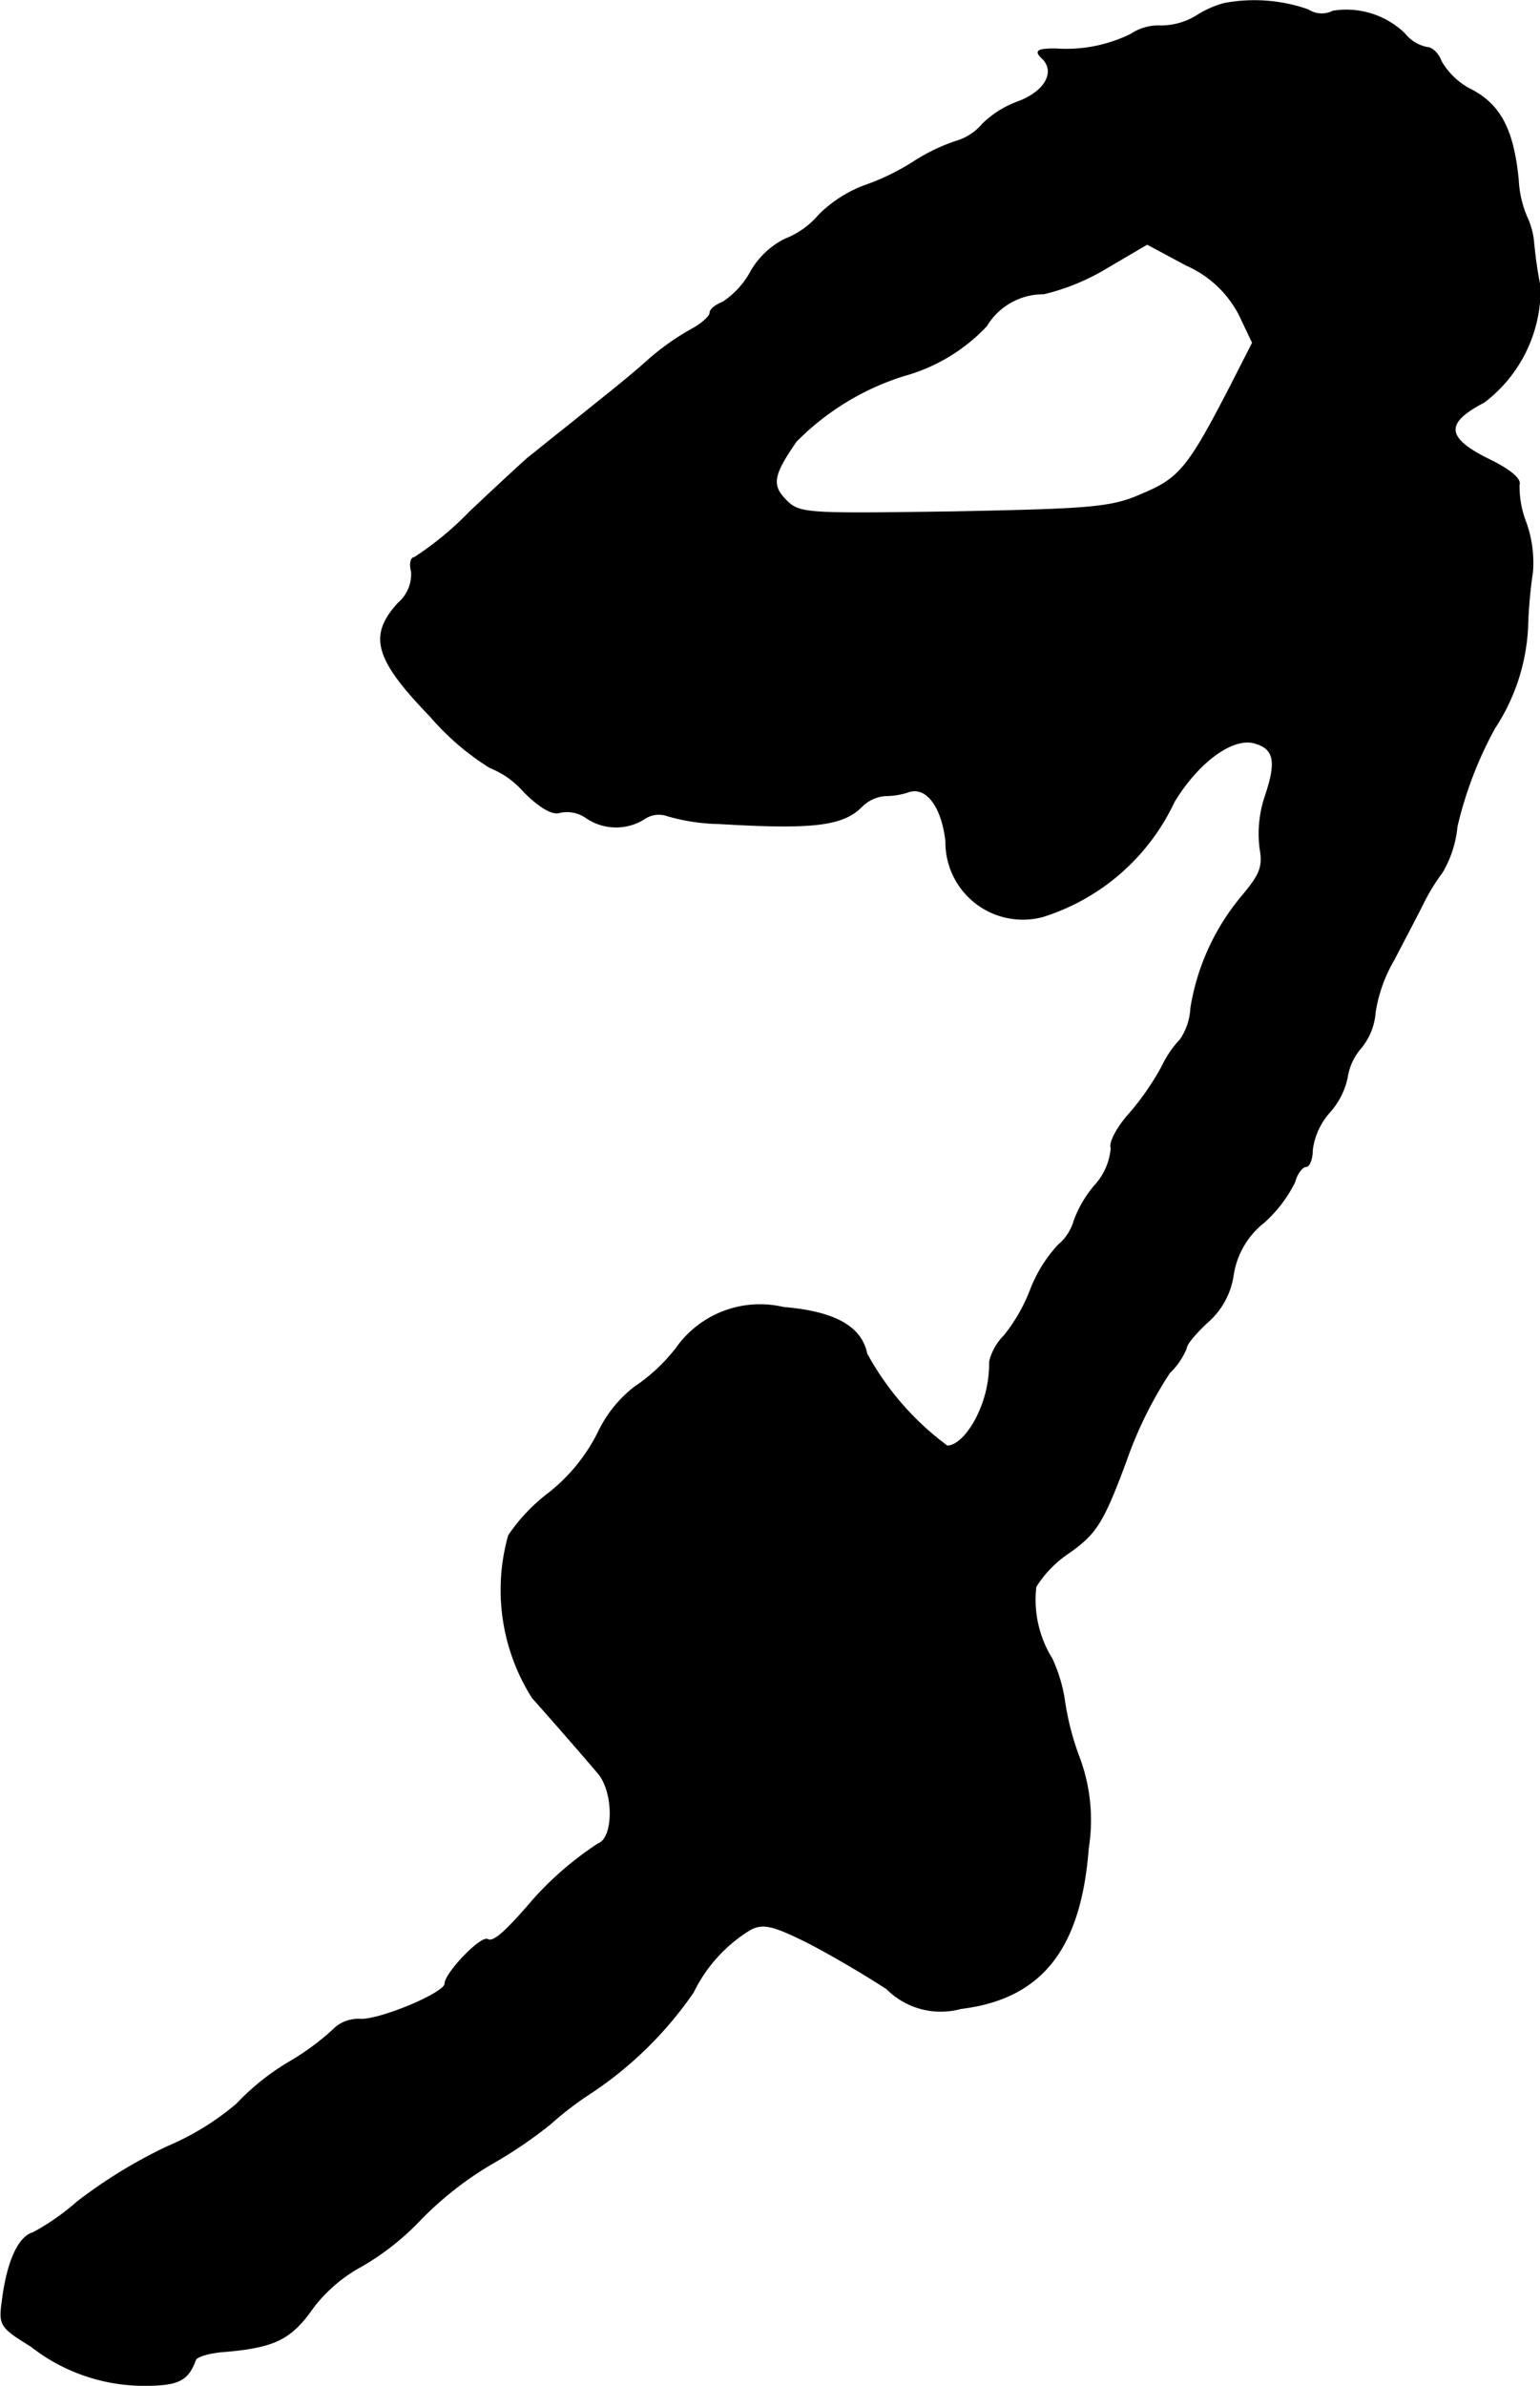 <?xml version="1.0" encoding="UTF-8"?>
<svg xmlns="http://www.w3.org/2000/svg"
     version="1.1"
     width="4.706mm"
     height="7.288mm"
     viewBox="0 0 13.341 20.658">
   <defs>
      <style type="text/css"><![CDATA[
      .a {
        stroke: #000;
        stroke-linecap: round;
        stroke-linejoin: round;
        stroke-width: 0.01px;
      }
    ]]></style>
   </defs>
   <path class="a"
         d="M10.604.03a.856.856,0,0,0-.242.109.593.593,0,0,1-.303.085A.43.43,0,0,0,9.798.296a1.271,1.271,0,0,1-.654.127c-.164,0-.182.018-.109.085.115.121.012.291-.224.376a.859.859,0,0,0-.297.188.477.477,0,0,1-.23.151,1.608,1.608,0,0,0-.357.17,2.028,2.028,0,0,1-.448.218,1.122,1.122,0,0,0-.382.248.736.736,0,0,1-.297.212.707.707,0,0,0-.291.273.74.74,0,0,1-.248.273c-.061.024-.109.061-.109.091s-.073.097-.164.145a2.163,2.163,0,0,0-.382.273c-.115.103-.279.236-.363.303s-.248.2-.363.291-.248.2-.303.242c-.048.042-.279.254-.509.472a2.715,2.715,0,0,1-.478.394c-.03,0-.042.055-.024.121a.33.33,0,0,1-.115.273c-.26.285-.2.485.279.981a2.237,2.237,0,0,0,.515.442.769.769,0,0,1,.297.212c.133.133.248.2.309.176a.291.291,0,0,1,.23.048.457.457,0,0,0,.503.006.223.223,0,0,1,.2-.024,1.722,1.722,0,0,0,.448.067c.806.048,1.066.018,1.23-.145a.327.327,0,0,1,.206-.097.65.65,0,0,0,.194-.03c.157-.061.297.115.333.424a.666.666,0,0,0,.836.654,1.875,1.875,0,0,0,1.139-.993c.212-.351.515-.569.703-.509.17.048.188.164.091.454a1.016,1.016,0,0,0-.048.454c.03.164,0,.23-.151.412a2.001,2.001,0,0,0-.448.975.531.531,0,0,1-.091.273.888.888,0,0,0-.157.23,2.296,2.296,0,0,1-.285.412c-.103.115-.176.248-.157.297a.544.544,0,0,1-.139.321.996.996,0,0,0-.182.309.428.428,0,0,1-.139.212,1.216,1.216,0,0,0-.242.394,1.487,1.487,0,0,1-.224.388.478.478,0,0,0-.127.224,1.051,1.051,0,0,1-.115.491c-.079.151-.176.242-.254.242a2.453,2.453,0,0,1-.697-.8c-.048-.236-.279-.363-.721-.4a.886.886,0,0,0-.927.351,1.54,1.54,0,0,1-.363.339,1.083,1.083,0,0,0-.315.394,1.549,1.549,0,0,1-.424.521,1.555,1.555,0,0,0-.351.369,1.742,1.742,0,0,0,.206,1.405c.157.176.454.515.575.66.133.164.133.557-.006.606a2.838,2.838,0,0,0-.557.478c-.254.297-.351.376-.4.351-.055-.036-.369.291-.369.382,0,.079-.545.309-.727.309a.309.309,0,0,0-.218.067,2.182,2.182,0,0,1-.406.303,2.095,2.095,0,0,0-.454.363,2.32,2.32,0,0,1-.6.369,4.316,4.316,0,0,0-.781.478,2.03,2.03,0,0,1-.382.267c-.127.036-.224.248-.267.588-.03.212-.018.23.248.394a1.588,1.588,0,0,0,.975.339c.303,0,.382-.042.448-.218.006-.03.109-.061.224-.073.466-.036.606-.109.8-.388a1.317,1.317,0,0,1,.412-.351,2.263,2.263,0,0,0,.515-.406,2.948,2.948,0,0,1,.63-.491,3.813,3.813,0,0,0,.497-.339,2.818,2.818,0,0,1,.339-.26,3.263,3.263,0,0,0,.896-.878,1.303,1.303,0,0,1,.497-.545c.109-.055.194-.036.497.115.2.103.509.285.684.4a.659.659,0,0,0,.642.17c.697-.085,1.036-.515,1.102-1.387a1.548,1.548,0,0,0-.079-.787,2.35,2.35,0,0,1-.127-.491,1.32,1.32,0,0,0-.109-.363.968.968,0,0,1-.139-.624.98.98,0,0,1,.291-.297c.23-.164.291-.254.491-.793a3.489,3.489,0,0,1,.376-.763.609.609,0,0,0,.145-.212c0-.036.085-.133.182-.224a.665.665,0,0,0,.224-.406.718.718,0,0,1,.267-.46,1.158,1.158,0,0,0,.267-.351c.018-.073.067-.133.097-.133s.055-.067.055-.145a.611.611,0,0,1,.151-.327.65.65,0,0,0,.151-.297.503.503,0,0,1,.121-.26.546.546,0,0,0,.121-.303,1.28,1.28,0,0,1,.164-.46c.085-.164.2-.382.248-.478a1.757,1.757,0,0,1,.17-.279.955.955,0,0,0,.127-.394,3.347,3.347,0,0,1,.327-.854,1.74,1.74,0,0,0,.285-.872,4.114,4.114,0,0,1,.042-.478,1.029,1.029,0,0,0-.055-.424.863.863,0,0,1-.061-.333c.018-.048-.079-.127-.236-.206-.406-.194-.418-.327-.067-.509a1.226,1.226,0,0,0,.485-.999,3.742,3.742,0,0,1-.055-.376.662.662,0,0,0-.061-.23.928.928,0,0,1-.073-.321c-.042-.424-.151-.642-.4-.775a.628.628,0,0,1-.267-.248c-.024-.067-.079-.121-.121-.121A.334.334,0,0,1,12.167.29a.727.727,0,0,0-.618-.194.218.218,0,0,1-.218-.012A1.409,1.409,0,0,0,10.604.03Zm.133,2.695.115.242-.188.369c-.363.703-.442.806-.763.939-.267.121-.436.133-1.635.157-1.272.018-1.339.018-1.454-.097-.133-.133-.121-.218.085-.515a2.263,2.263,0,0,1,.933-.569,1.545,1.545,0,0,0,.715-.43.575.575,0,0,1,.497-.279,1.914,1.914,0,0,0,.545-.224l.351-.206.339.182A.944.944,0,0,1,10.737,2.725Z"/>
</svg>
